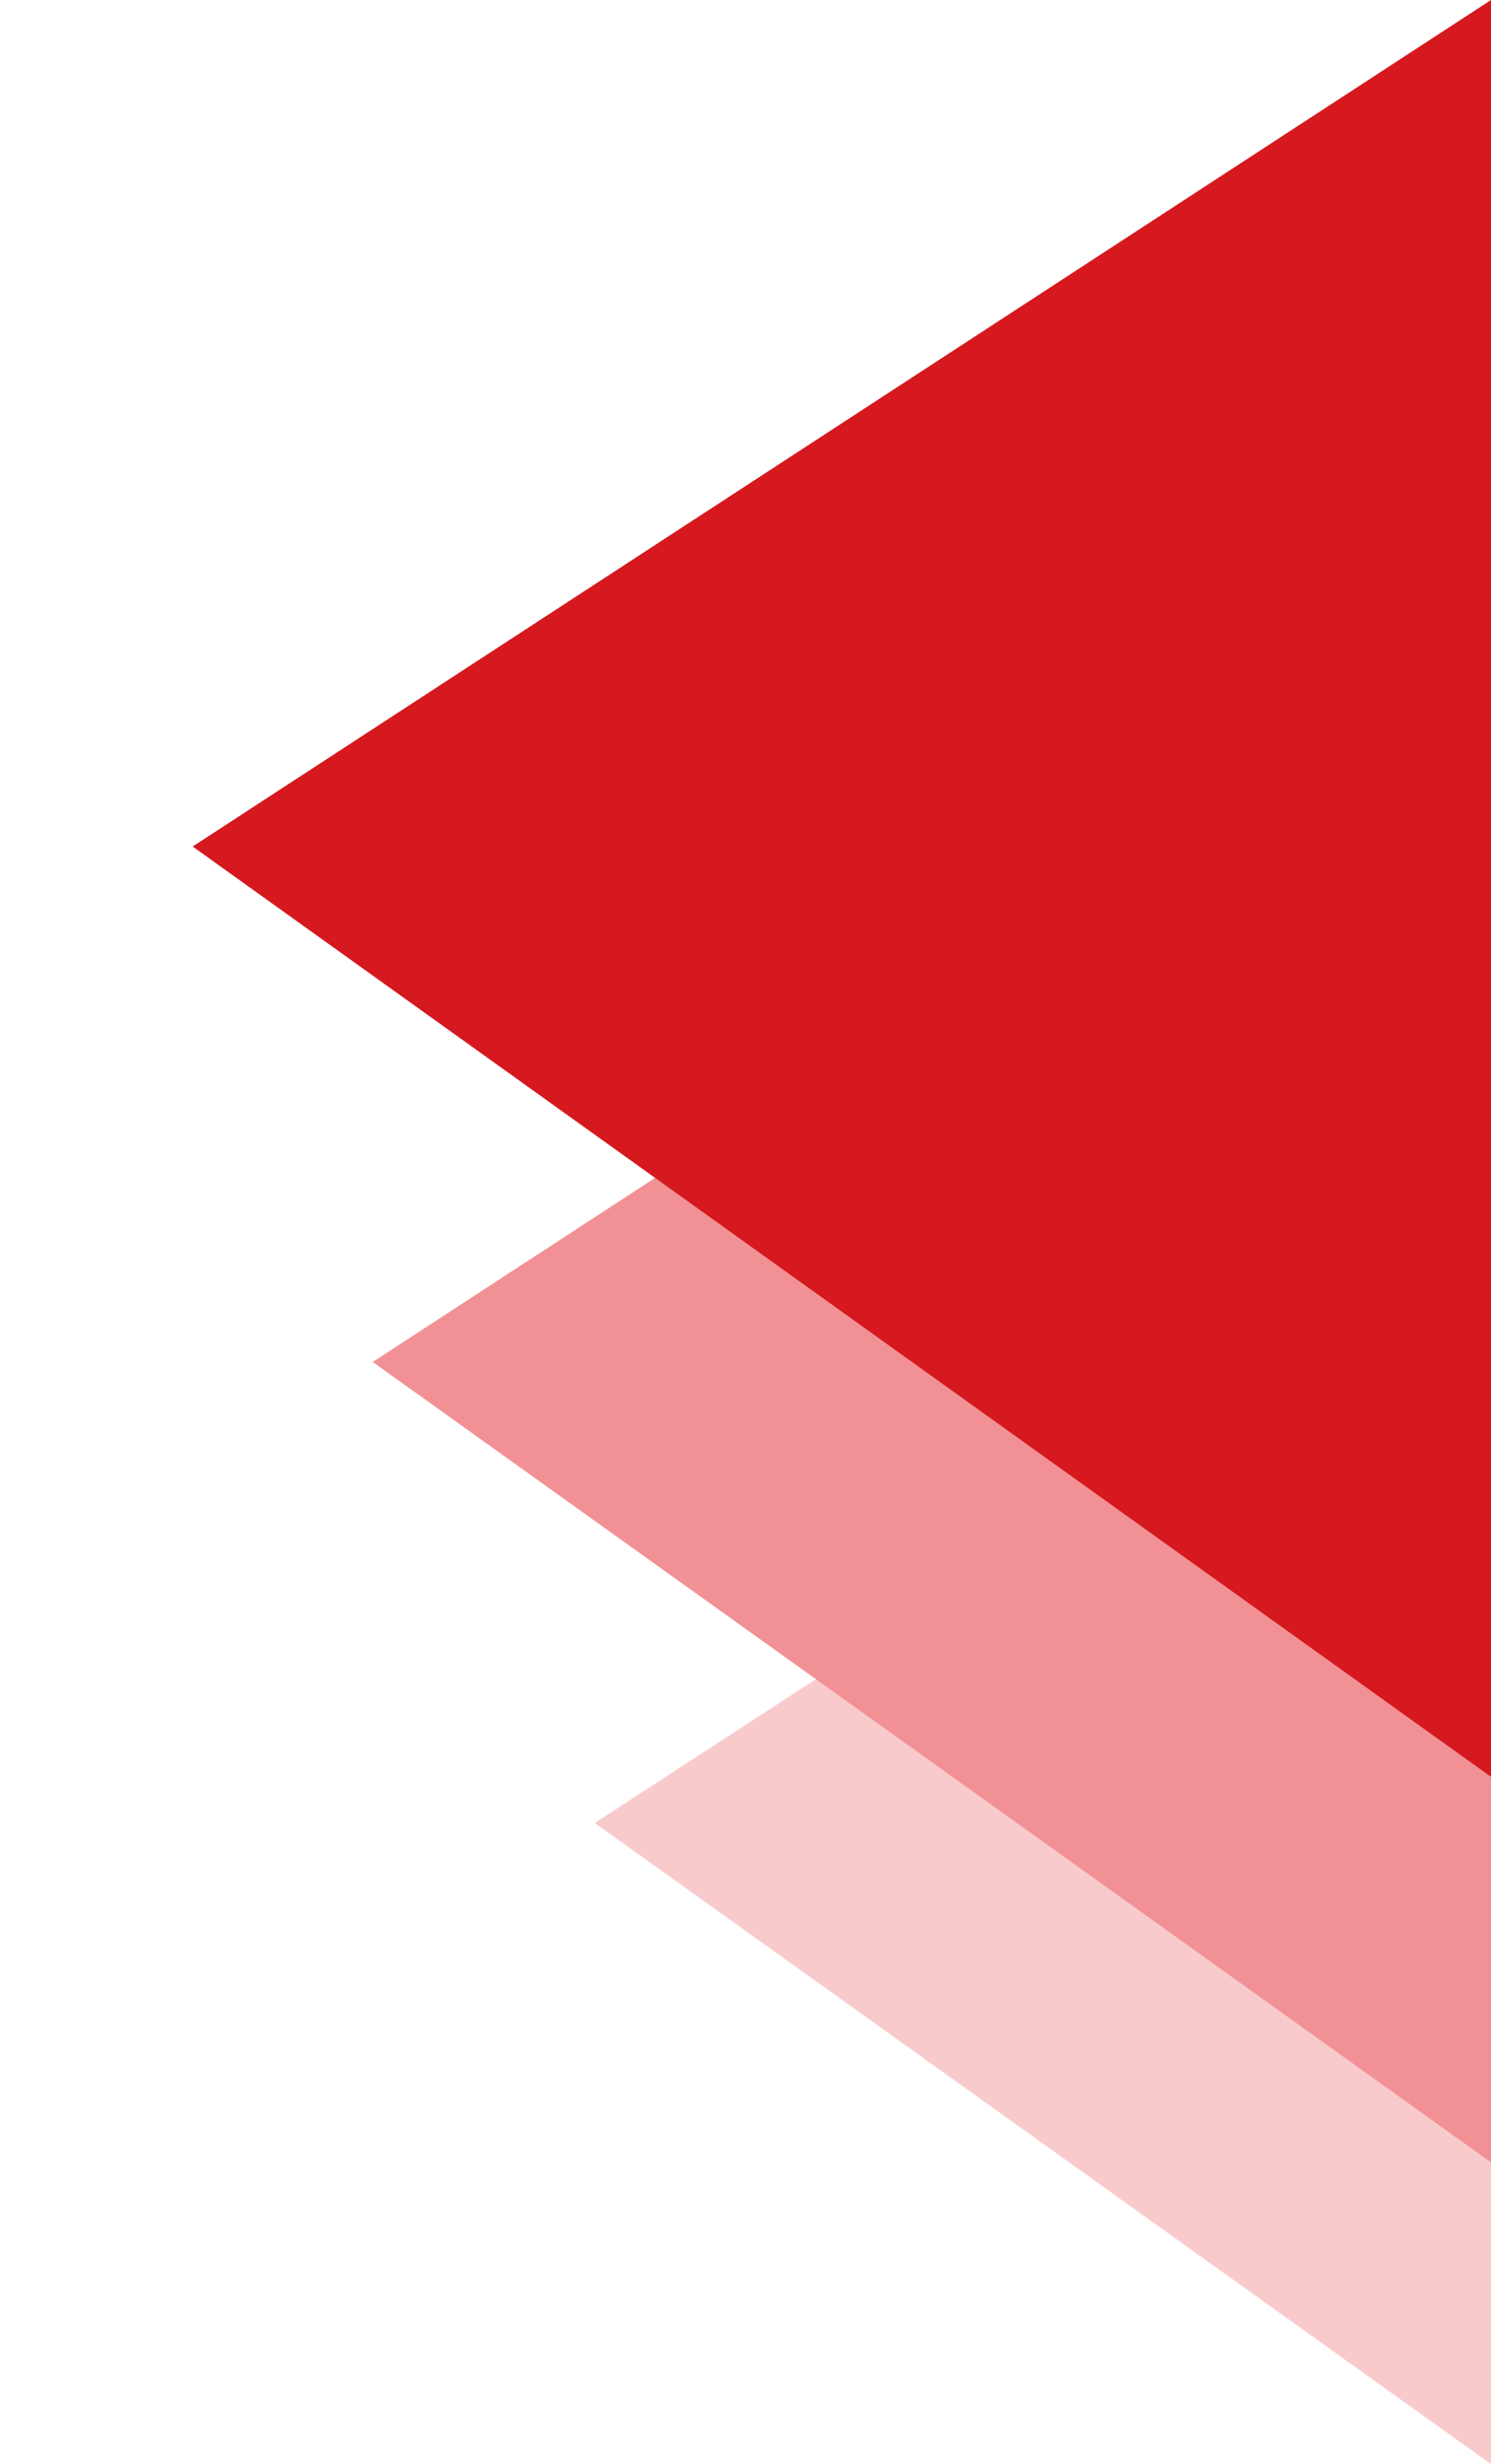 <?xml version="1.0" encoding="utf-8"?>
<!-- Generator: Adobe Illustrator 24.1.0, SVG Export Plug-In . SVG Version: 6.00 Build 0)  -->
<svg version="1.1" id="Capa_1" xmlns="http://www.w3.org/2000/svg" xmlns:xlink="http://www.w3.org/1999/xlink" x="0px" y="0px"
	 viewBox="0 0 35.6 58.8" style="enable-background:new 0 0 35.6 58.8;" xml:space="preserve">
<style type="text/css">
	.st0{fill:#F9CACC;}
	.st1{fill:#F29195;}
	.st2{fill:#D5191E;}
</style>
<polygon class="st0" points="14.2,43.5 35.6,58.8 35.6,29.6 "/>
<polygon class="st1" points="8.9,32.5 35.6,51.6 35.6,15.1 "/>
<polygon class="st2" points="4.6,20.2 35.6,42.4 35.6,0 "/>
</svg>

